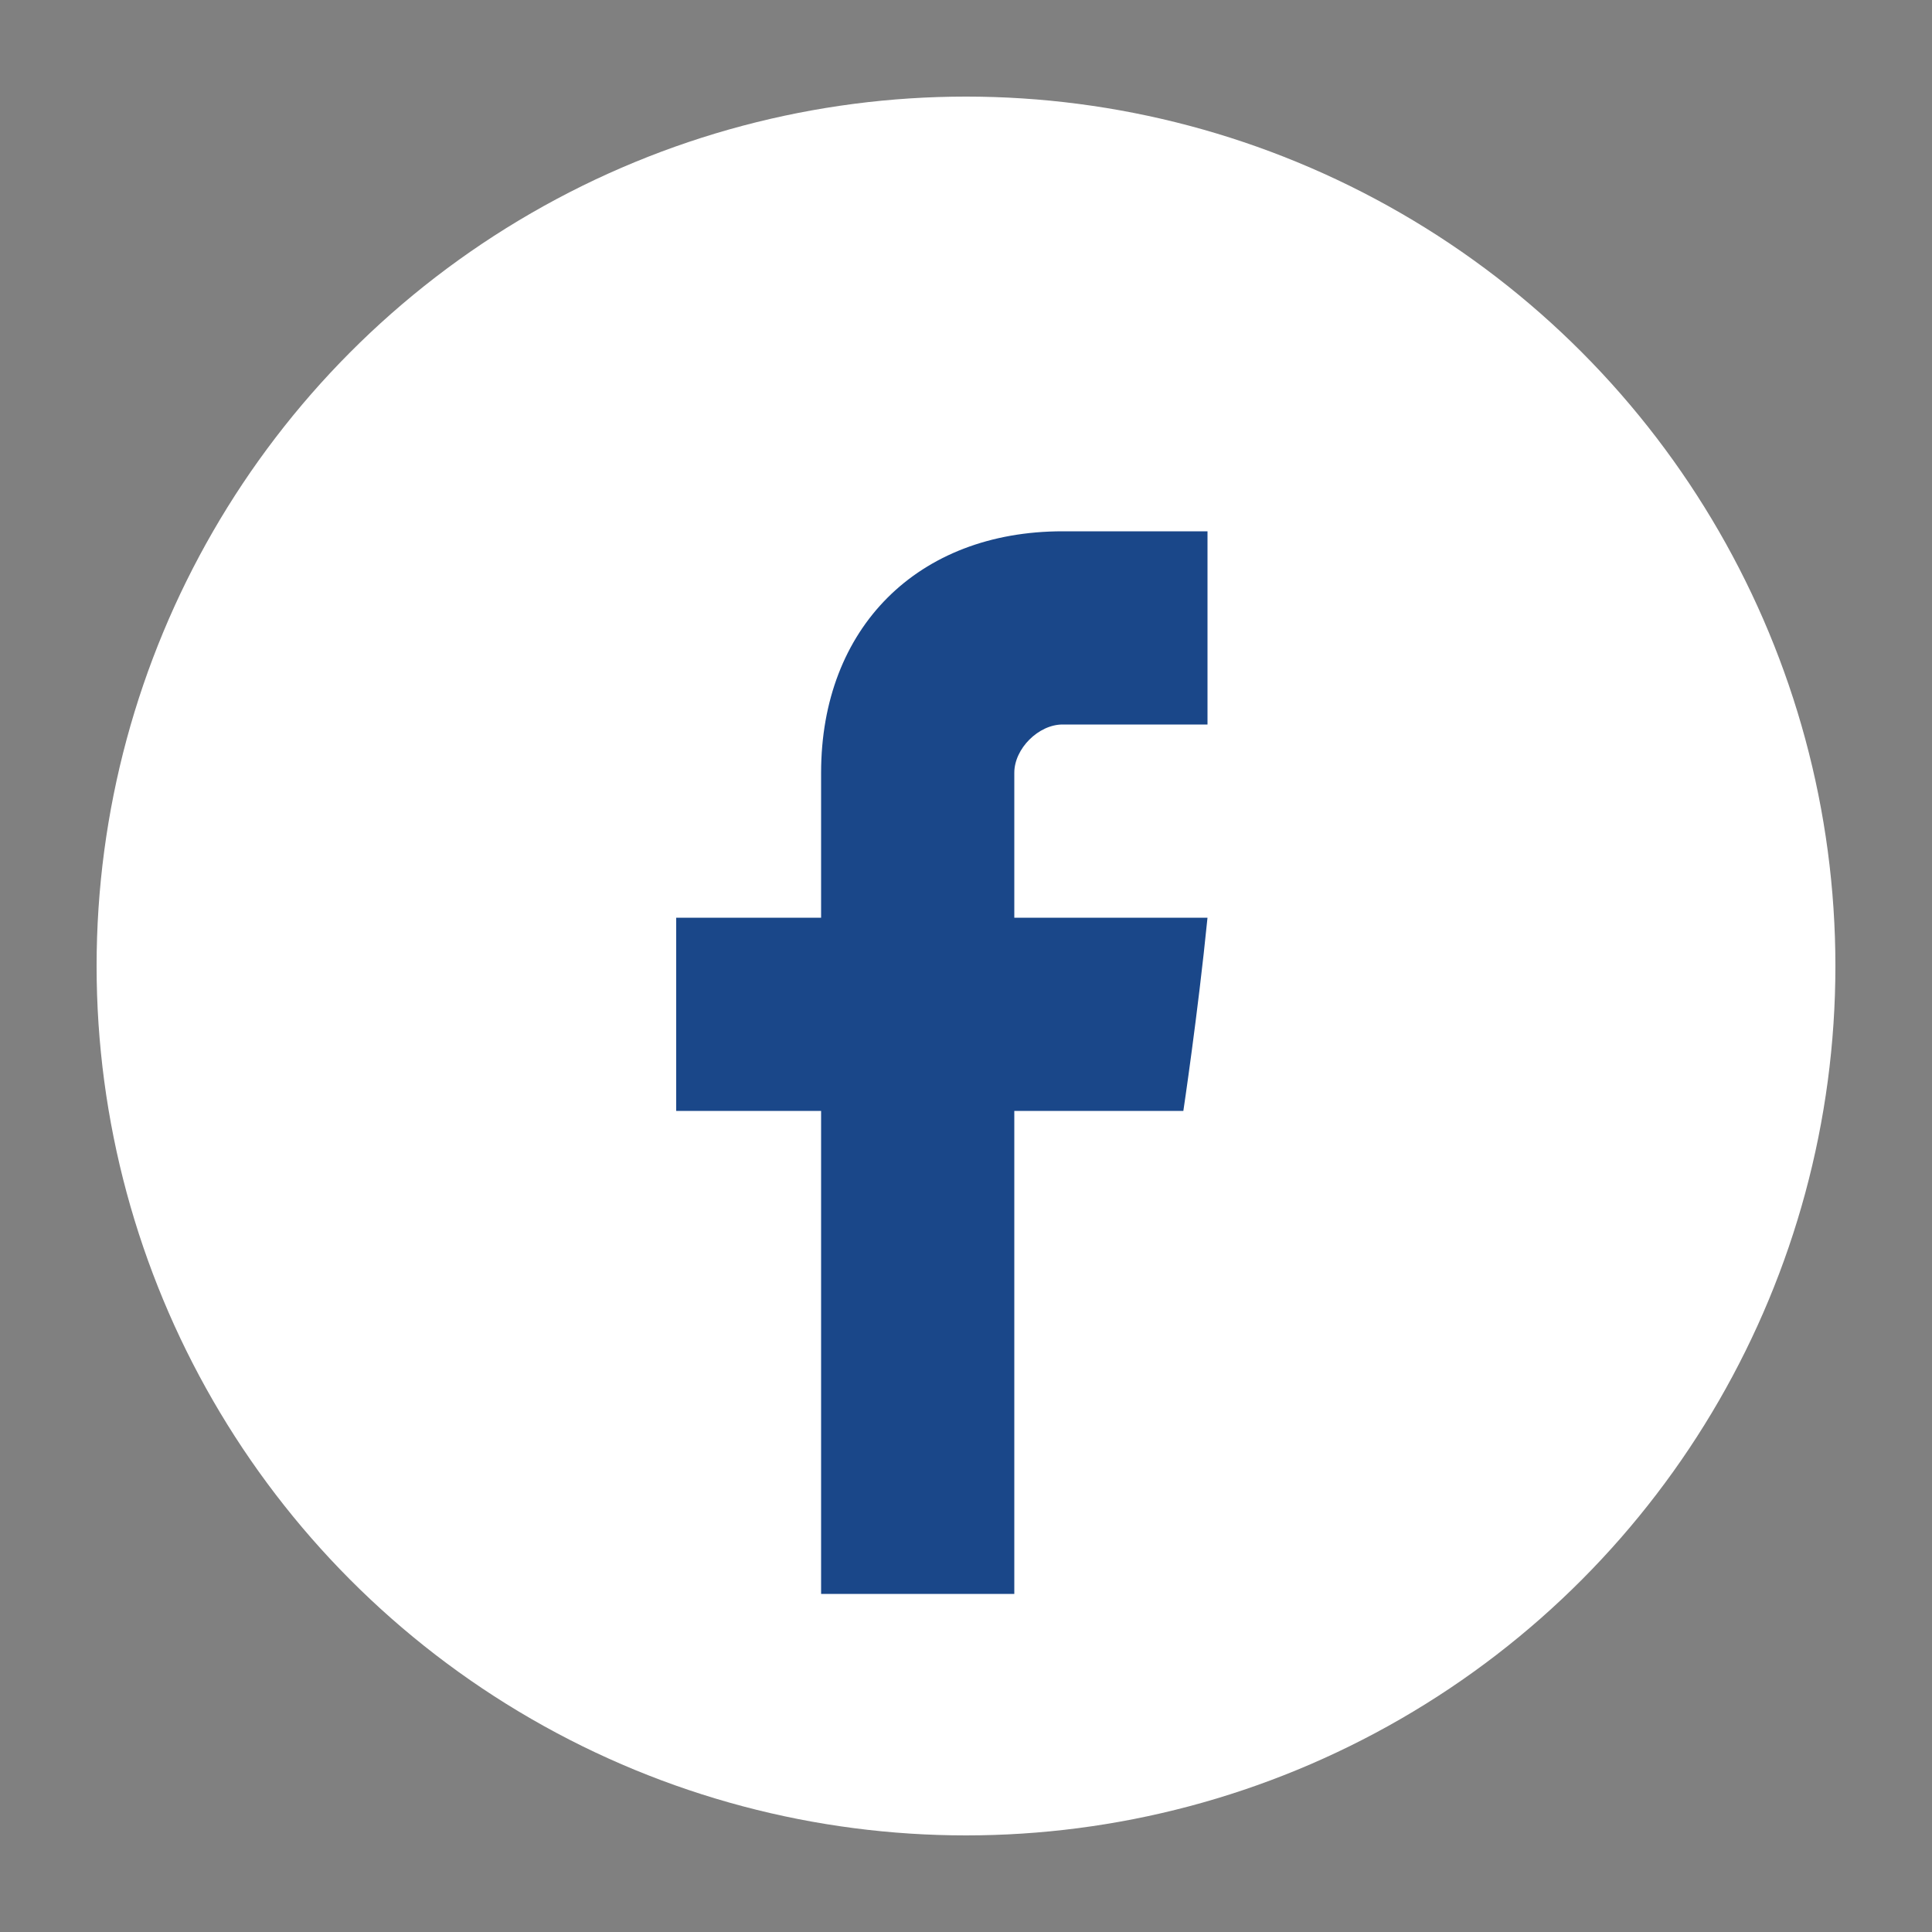 <svg xmlns="http://www.w3.org/2000/svg" width="40" height="40" viewBox="0 0 40 40">
  <rect x="0" y="0" width="40" height="40" fill="#808080" stroke="none"/>
  <style>
    .social-bg { fill: #ffffff; }
    .social-icon { fill: #1a4789; }
  </style>
  
  <!-- White Circle Background -->
  <circle cx="20" cy="20" r="18" class="social-bg"/>
  
  <!-- Facebook Icon -->
  <path d="M25,15h-3c-0.5,0-1,0.5-1,1v3h4c-0.2,2-0.5,4-0.5,4h-3.5v10h-4V23h-3v-4h3v-3c0-3,2-5,5-5h3V15z" class="social-icon"/>
</svg>
